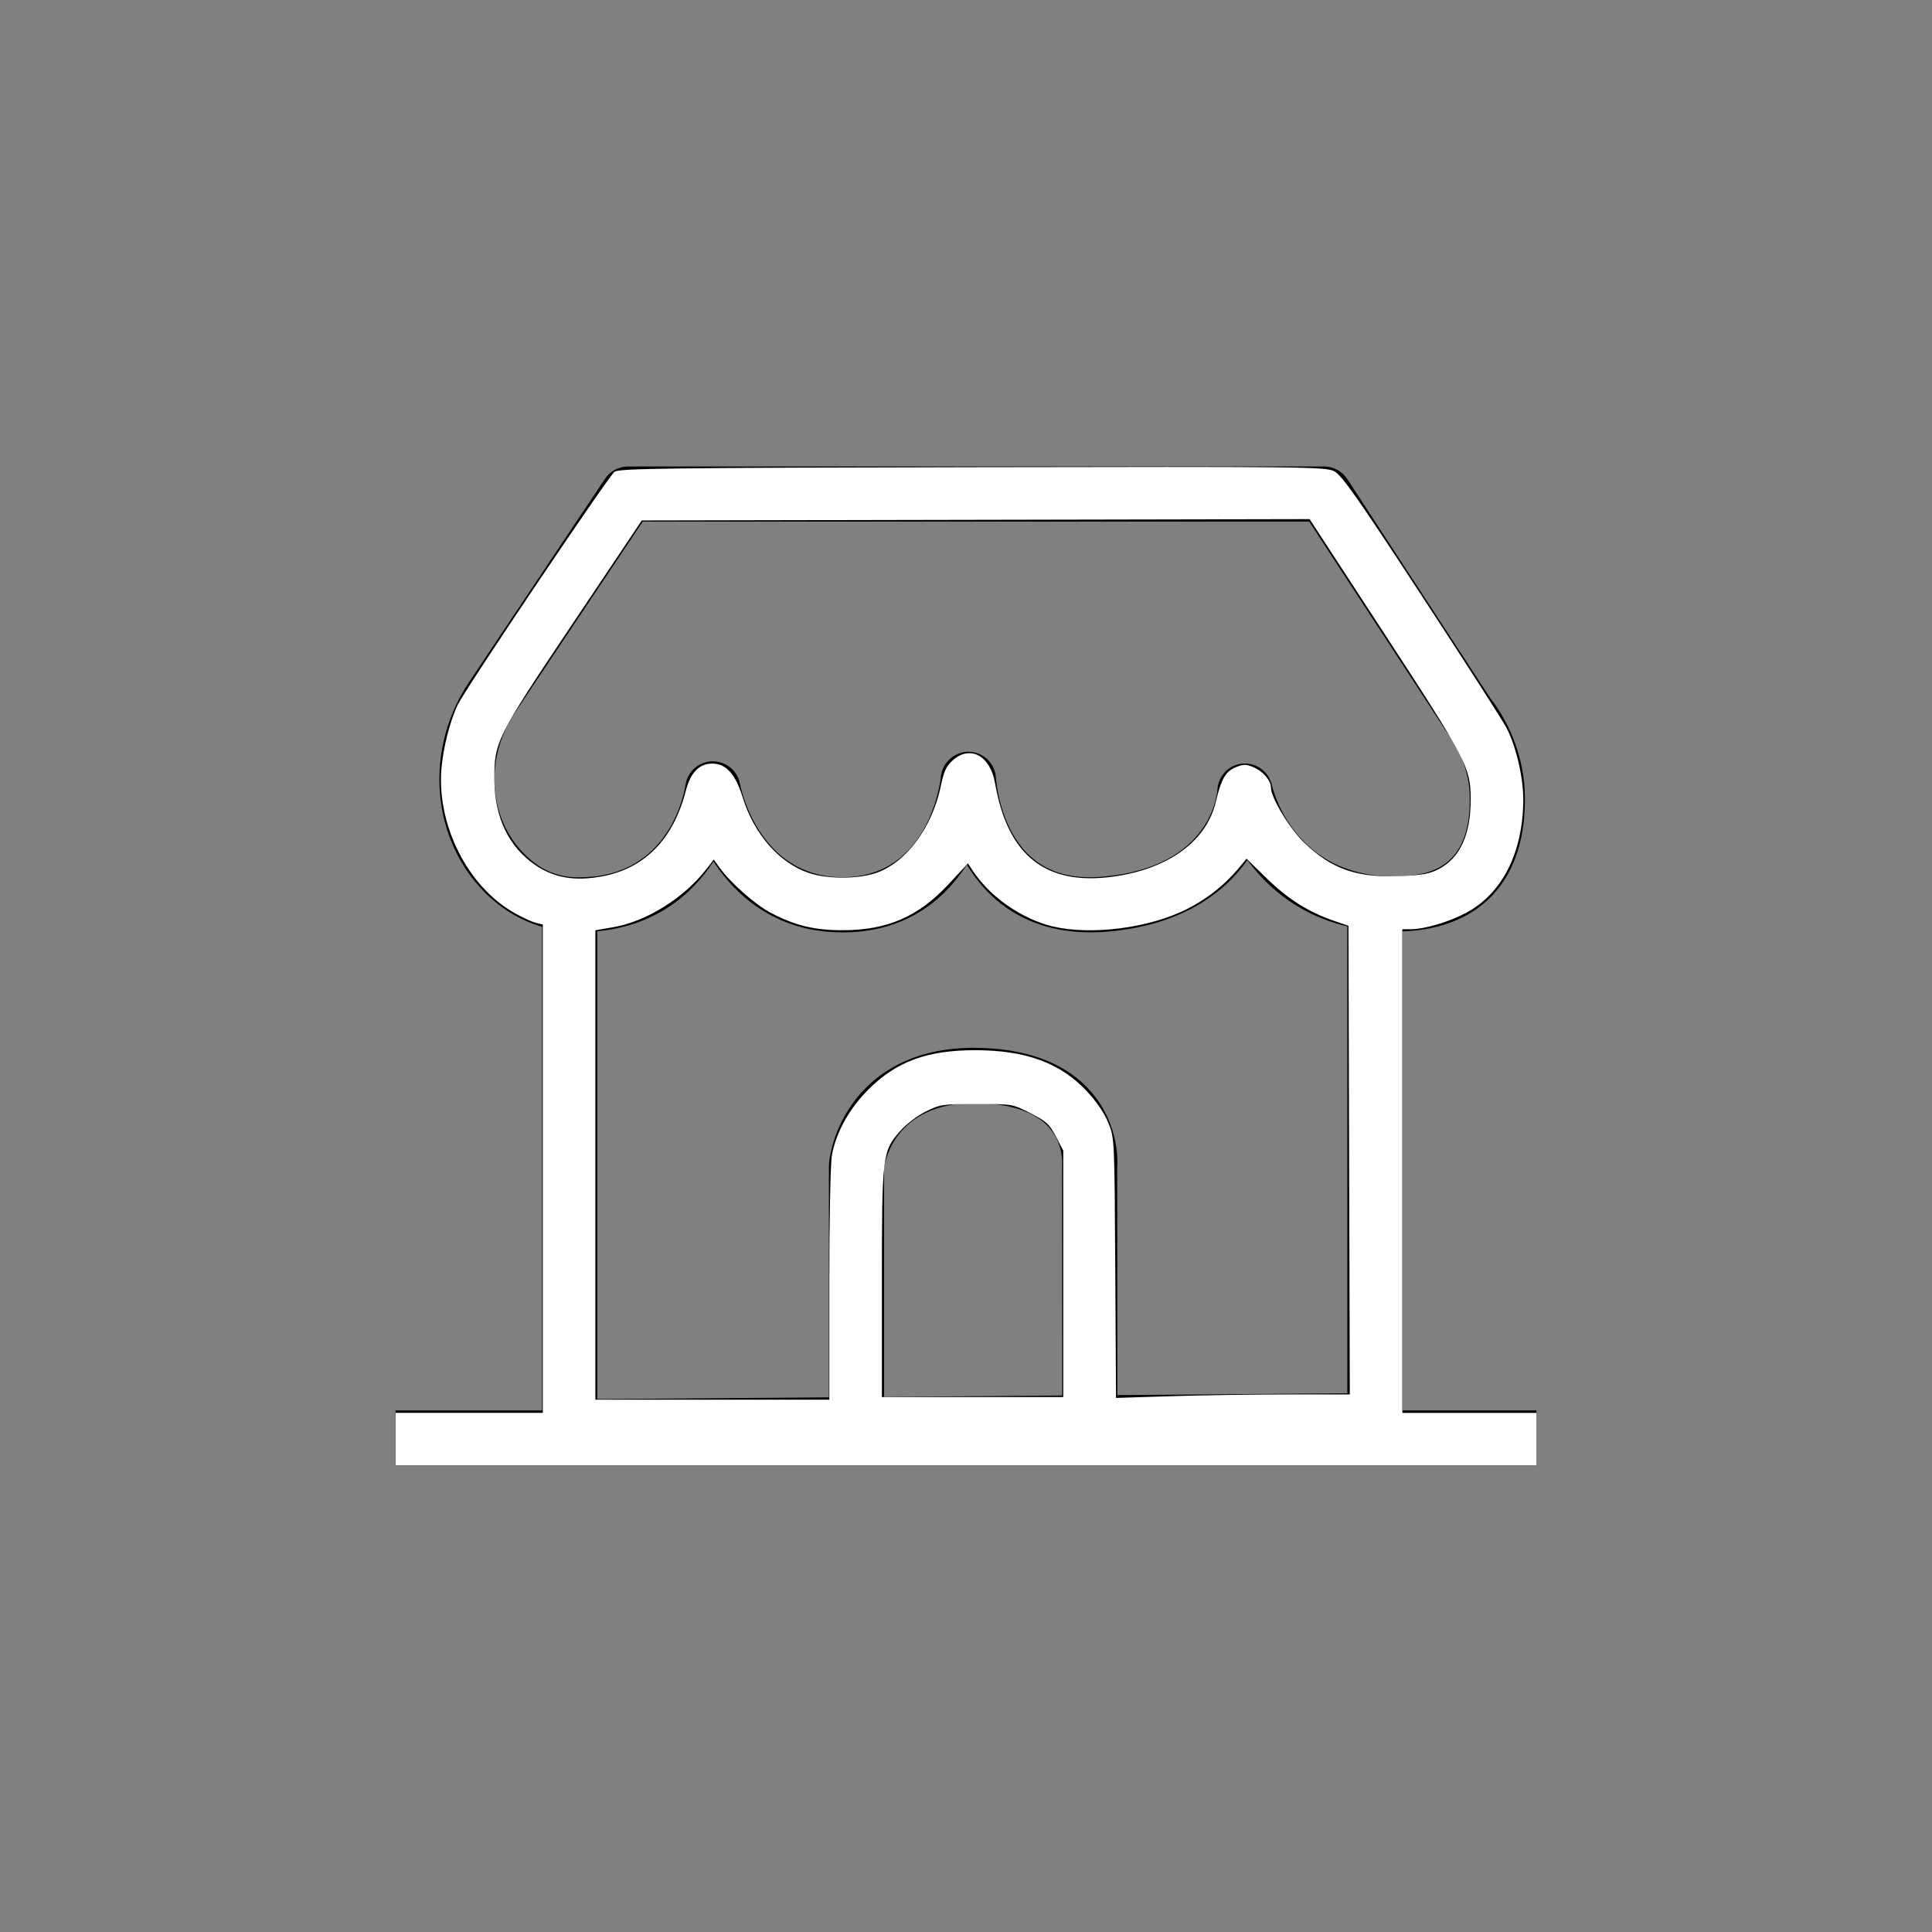 <?xml version="1.0" encoding="UTF-8" standalone="no"?>
<svg
   xmlns:dc="http://purl.org/dc/elements/1.1/"
   xmlns:cc="http://creativecommons.org/ns#"
   xmlns:rdf="http://www.w3.org/1999/02/22-rdf-syntax-ns#"
   xmlns:svg="http://www.w3.org/2000/svg"
   xmlns="http://www.w3.org/2000/svg"
   xmlns:sodipodi="http://sodipodi.sourceforge.net/DTD/sodipodi-0.dtd"
   xmlns:inkscape="http://www.inkscape.org/namespaces/inkscape"
   version="1.1"
   id="Layer_1"
   x="0px"
   y="0px"
   viewBox="0 0 800 800"
   style="enable-background:new 0 0 800 800;"
   xml:space="preserve"
   sodipodi:docname="shop-01-white.svg"
   inkscape:version="1.0.2 (e86c8708, 2021-01-15)"><rect x="0" y="0" width="800" height="800" fill="#808080" stroke="none"/><defs
   id="defs15" /><sodipodi:namedview
   pagecolor="#ffffff"
   bordercolor="#666666"
   borderopacity="1"
   objecttolerance="10"
   gridtolerance="10"
   guidetolerance="10"
   inkscape:pageopacity="0"
   inkscape:pageshadow="2"
   inkscape:window-width="1920"
   inkscape:window-height="958"
   id="namedview13"
   showgrid="false"
   inkscape:zoom="0.91875"
   inkscape:cx="400"
   inkscape:cy="400"
   inkscape:window-x="1440"
   inkscape:window-y="25"
   inkscape:window-maximized="1"
   inkscape:current-layer="Layer_1" />
<path
   d="M580.75,584.01V385.63c0.3-0.01,0.57,0.03,0.87,0.01c32.32-1.54,50.47-22.09,49.8-56.38c-0.29-14.47-5.62-29.07-14.45-40.36  l-59.11-90.57c-2.12-3.22-5.71-5.17-9.57-5.17H260.03c-3.81,0-7.37,1.91-9.49,5.07l-56.33,84.25c-17.21,25.72-16.24,59.59,2.36,82.4  c7.7,9.42,17.18,15.74,27.89,18.89v200.25h-60.69v22.84h472.43v-22.84H580.75z M439.84,577.85l-73.77,0.58v-94.94  c0.58-3.9,5.68-27.98,40.12-26.73c13.16,0.55,22.63,3.91,28.12,10.01c5.99,6.65,5.54,14.75,5.49,15.99L439.84,577.85z   M557.91,576.93l-95.24,0.75l-0.07-93.86c0.17-1.8,1.26-17.95-10.91-31.86c-9.75-11.14-24.73-17.2-44.56-18.01  c-46.6-1.88-61.99,30.32-63.83,47.62c-0.04,0.4-0.07,0.8-0.07,1.2v95.84l-95.93,0.75V385.62c23.66-2.21,39-14.87,48.13-28.89  c10.11,15.41,27.14,29.35,53.43,29.35c0.48,0,0.96,0,1.44-0.01c24.77-0.48,40.57-13.2,50.06-28.03c3.02,5.04,6.89,9.97,11.83,14.27  c12.27,10.67,28.27,15.13,47.27,13.39c29.69-2.77,47.32-15.72,57.06-29.57c8.66,11.86,22.06,22.95,41.38,27.46V576.93z   M214.27,350.43c-12.3-15.09-12.75-37.81-1.07-55.27l52.94-79.18h275.98l56.28,86.17c6.39,8.2,10,17.98,10.19,27.54  c0.55,28.15-14.71,32.48-28.06,33.12c-43.03,2.01-52.95-33.67-53.87-37.69c-1.22-5.59-6.4-9.36-12.07-8.94  c-5.7,0.46-10.17,5.05-10.48,10.76c-0.08,1.29-2.26,31.87-46.76,36.01c-12.84,1.24-22.59-1.36-30.05-7.79  c-13.6-11.72-14.9-32.84-14.91-33.01c-0.28-5.97-5.11-10.69-11.08-10.87c-5.92-0.09-11.07,4.32-11.69,10.27  c-0.18,1.67-4.65,41-39.76,41.68c-0.31,0.01-0.62,0.01-0.94,0.01c-34.73,0-42.22-37.11-42.52-38.66c-0.98-5.43-5.72-9.33-11.23-9.33  c-0.06,0-0.11,0-0.17,0c-5.58,0.08-10.28,4.2-11.13,9.71c-0.59,3.85-6.8,37.61-42.64,38.28  C230.06,363.81,221.47,359.24,214.27,350.43z"
   id="path10" />
<path
   style="fill:#ffffff;stroke-width:1.088"
   d="m 163.81,595.918 v -10.884 h 30.476 30.476 V 483.928 382.821 l -2.993,-0.745 c -1.646,-0.41 -5.653,-2.264 -8.904,-4.12 -19.099,-10.903 -31.819,-35.903 -30.117,-59.191 0.632,-8.653 3.641,-20.531 6.856,-27.064 3.402,-6.915 62.614,-94.872 64.878,-96.374 2.057,-1.365 22.683,-1.624 148.24,-1.864 137.256,-0.263 146.075,-0.166 149.658,1.633 3.164,1.588 9.291,10.287 36.23,51.435 17.832,27.238 33.661,51.897 35.175,54.798 3.912,7.495 6.964,20.436 6.964,29.53 0,21.953 -8.623,39.118 -23.685,47.146 -7.029,3.746 -17.189,6.757 -22.802,6.757 h -3.581 v 100.136 100.136 h 27.755 27.755 v 10.884 10.884 H 400 163.81 Z m 179.592,-64.069 c 0,-27.382 0.467,-50.243 1.094,-53.605 1.775,-9.509 7.183,-19.211 15.146,-27.17 11.523,-11.517 24.321,-16.214 44.168,-16.209 20.954,0.005 35.269,5.261 46.221,16.969 4.035,4.313 7.29,9.108 8.911,13.127 2.544,6.305 2.556,6.555 2.866,60.109 l 0.311,53.777 22.993,-0.716 c 12.646,-0.394 34.427,-0.716 48.402,-0.716 h 25.409 l -0.278,-97.039 -0.278,-97.039 -5.702,-1.938 c -10.623,-3.611 -19.196,-8.977 -27.916,-17.475 l -8.584,-8.364 -2.845,3.438 c -6.763,8.175 -15.189,14.567 -24.811,18.822 -16.654,7.365 -40.813,9.567 -55.358,5.045 -12.215,-3.798 -23.847,-12.393 -30.49,-22.531 l -1.859,-2.838 -7.928,8.534 c -12.611,13.574 -25.434,19.152 -44.031,19.152 -11.726,0 -19.822,-1.98 -29.847,-7.3 -6.424,-3.408 -16.678,-12.496 -21.1,-18.7 l -2.328,-3.265 -2.948,3.81 c -9.382,12.123 -24.962,21.857 -38.768,24.222 l -7.322,1.254 v 97.194 97.194 h 48.435 48.435 z m 96.871,-4.378 v -51.032 l -3.044,-5.839 c -2.665,-5.112 -3.971,-6.312 -10.501,-9.648 -7.441,-3.802 -7.488,-3.81 -22.262,-3.81 -14.02,0 -15.135,0.162 -21.025,3.054 -3.517,1.727 -8.13,5.225 -10.617,8.05 -7.498,8.518 -7.653,9.796 -7.653,63.107 v 47.149 h 37.551 37.551 z M 249.265,362.899 c 17.649,-3.263 29.506,-15.327 34.673,-35.28 2.016,-7.784 5.546,-11.429 11.072,-11.429 5.625,0 9.54,4.37 12.509,13.962 4.724,15.263 15.139,27.162 27.425,31.333 7.542,2.56 20.253,2.562 27.79,0.003 12.422,-4.217 23.308,-18.833 26.841,-36.037 1.24,-6.038 2.257,-8.23 4.923,-10.612 7.237,-6.467 15.555,-1.956 17.544,9.515 5.197,29.972 20.982,42.464 48.839,38.649 22.921,-3.138 38.732,-14.66 42.582,-31.03 2.195,-9.335 4.005,-12.508 8.114,-14.224 3.284,-1.372 4.295,-1.38 7.466,-0.055 3.922,1.639 7.217,5.468 7.217,8.389 0,4.261 7.814,17.173 13.912,22.99 11.34,10.817 21.57,14.387 39.283,13.711 9.266,-0.354 12.491,-0.924 16.208,-2.867 8.945,-4.674 13.319,-14.194 13.319,-28.989 0,-13.126 -1.775,-16.537 -35.4,-68.035 l -31.299,-47.936 -138.268,0.276 -138.268,0.276 -28.448,42.449 c -31.952,47.678 -32.722,49.221 -32.588,65.306 0.126,15.172 5.966,27.33 16.701,34.769 7.885,5.465 16.486,6.966 27.856,4.864 z"
   id="path19" /></svg>
